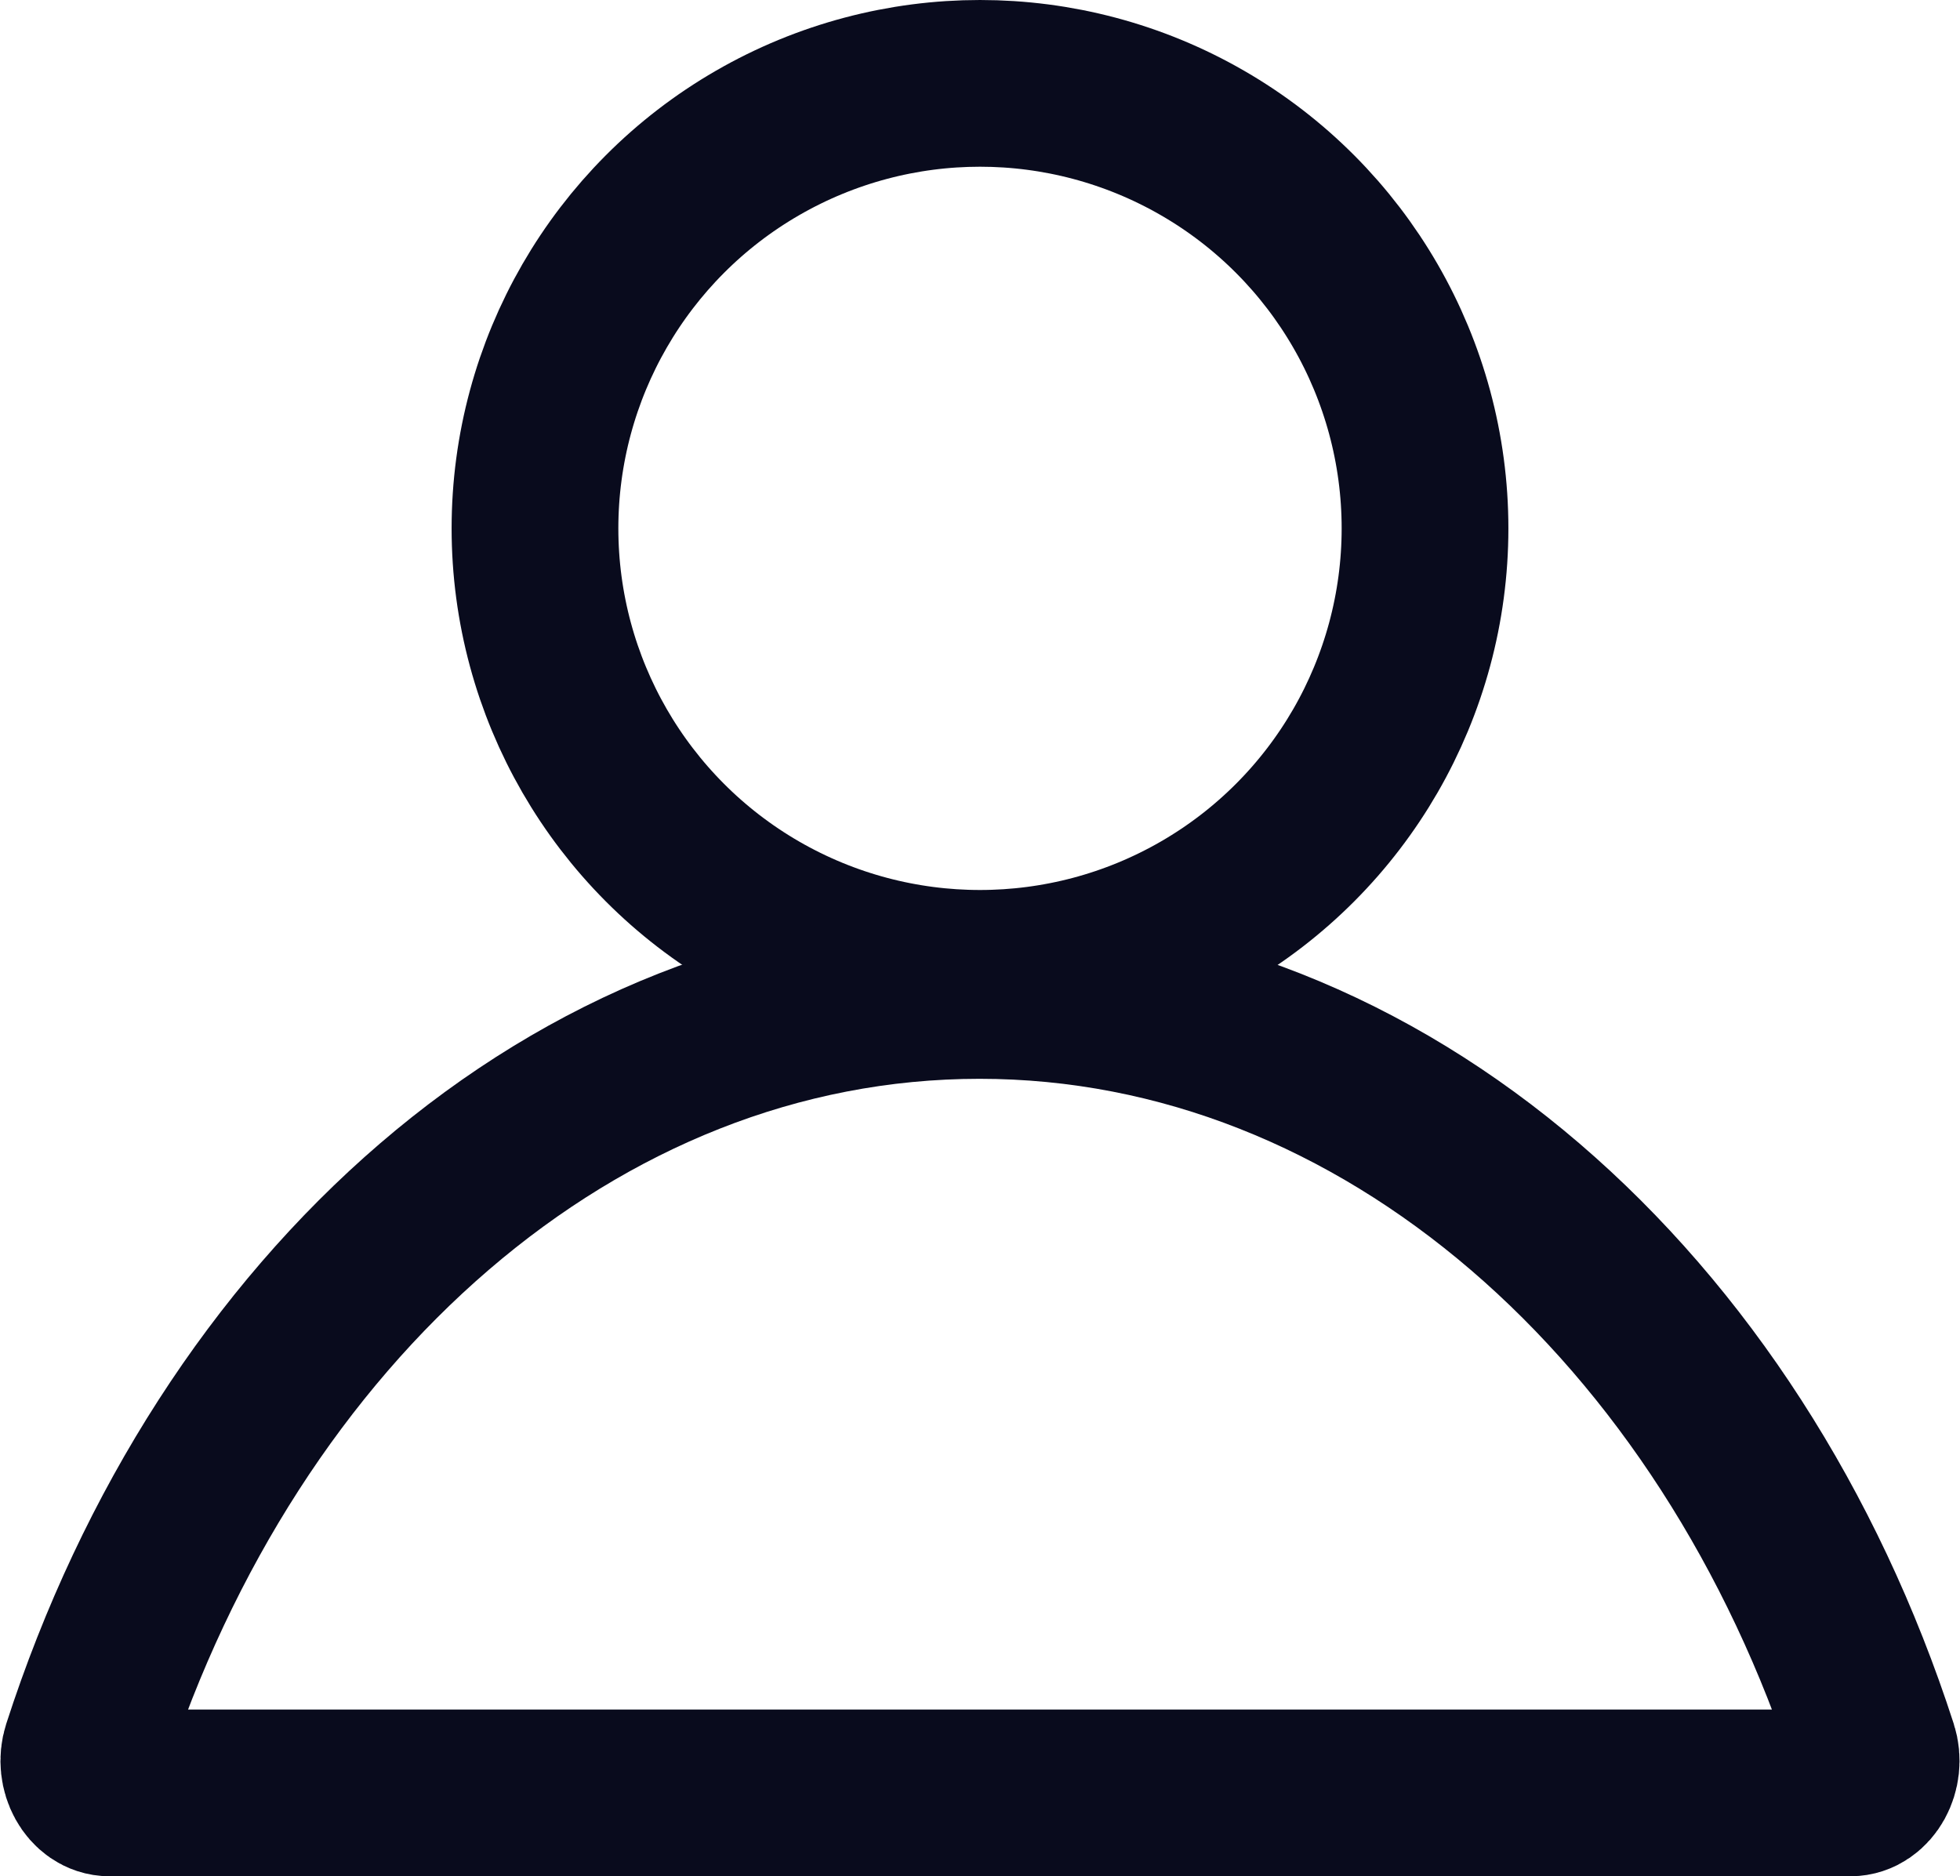 <svg xmlns="http://www.w3.org/2000/svg" width="23.51" height="22.508" viewBox="0 0 23.51 22.508">
  <g id="Groupe_940" data-name="Groupe 940" transform="translate(-3744.925 -3044.653)">
    <g id="Groupe_419" data-name="Groupe 419" transform="translate(3751.342 3045.653)">
      <circle id="Ellipse_11" data-name="Ellipse 11" cx="5.338" cy="5.338" r="5.338" fill="none" stroke="#090b1d" stroke-linecap="round" stroke-linejoin="round" stroke-width="2"/>
    </g>
    <path id="Tracé_407" data-name="Tracé 407" d="M3746.239,3100.005c-.213,0-.367-.275-.287-.523,1.712-5.3,5.869-9.043,10.722-9.043s9.022,3.744,10.734,9.043c.08.247-.074.523-.287.523Z" transform="translate(0 -33.845)" fill="none" stroke="#090b1d" stroke-linecap="round" stroke-linejoin="round" stroke-width="2"/>
  </g>
</svg>
